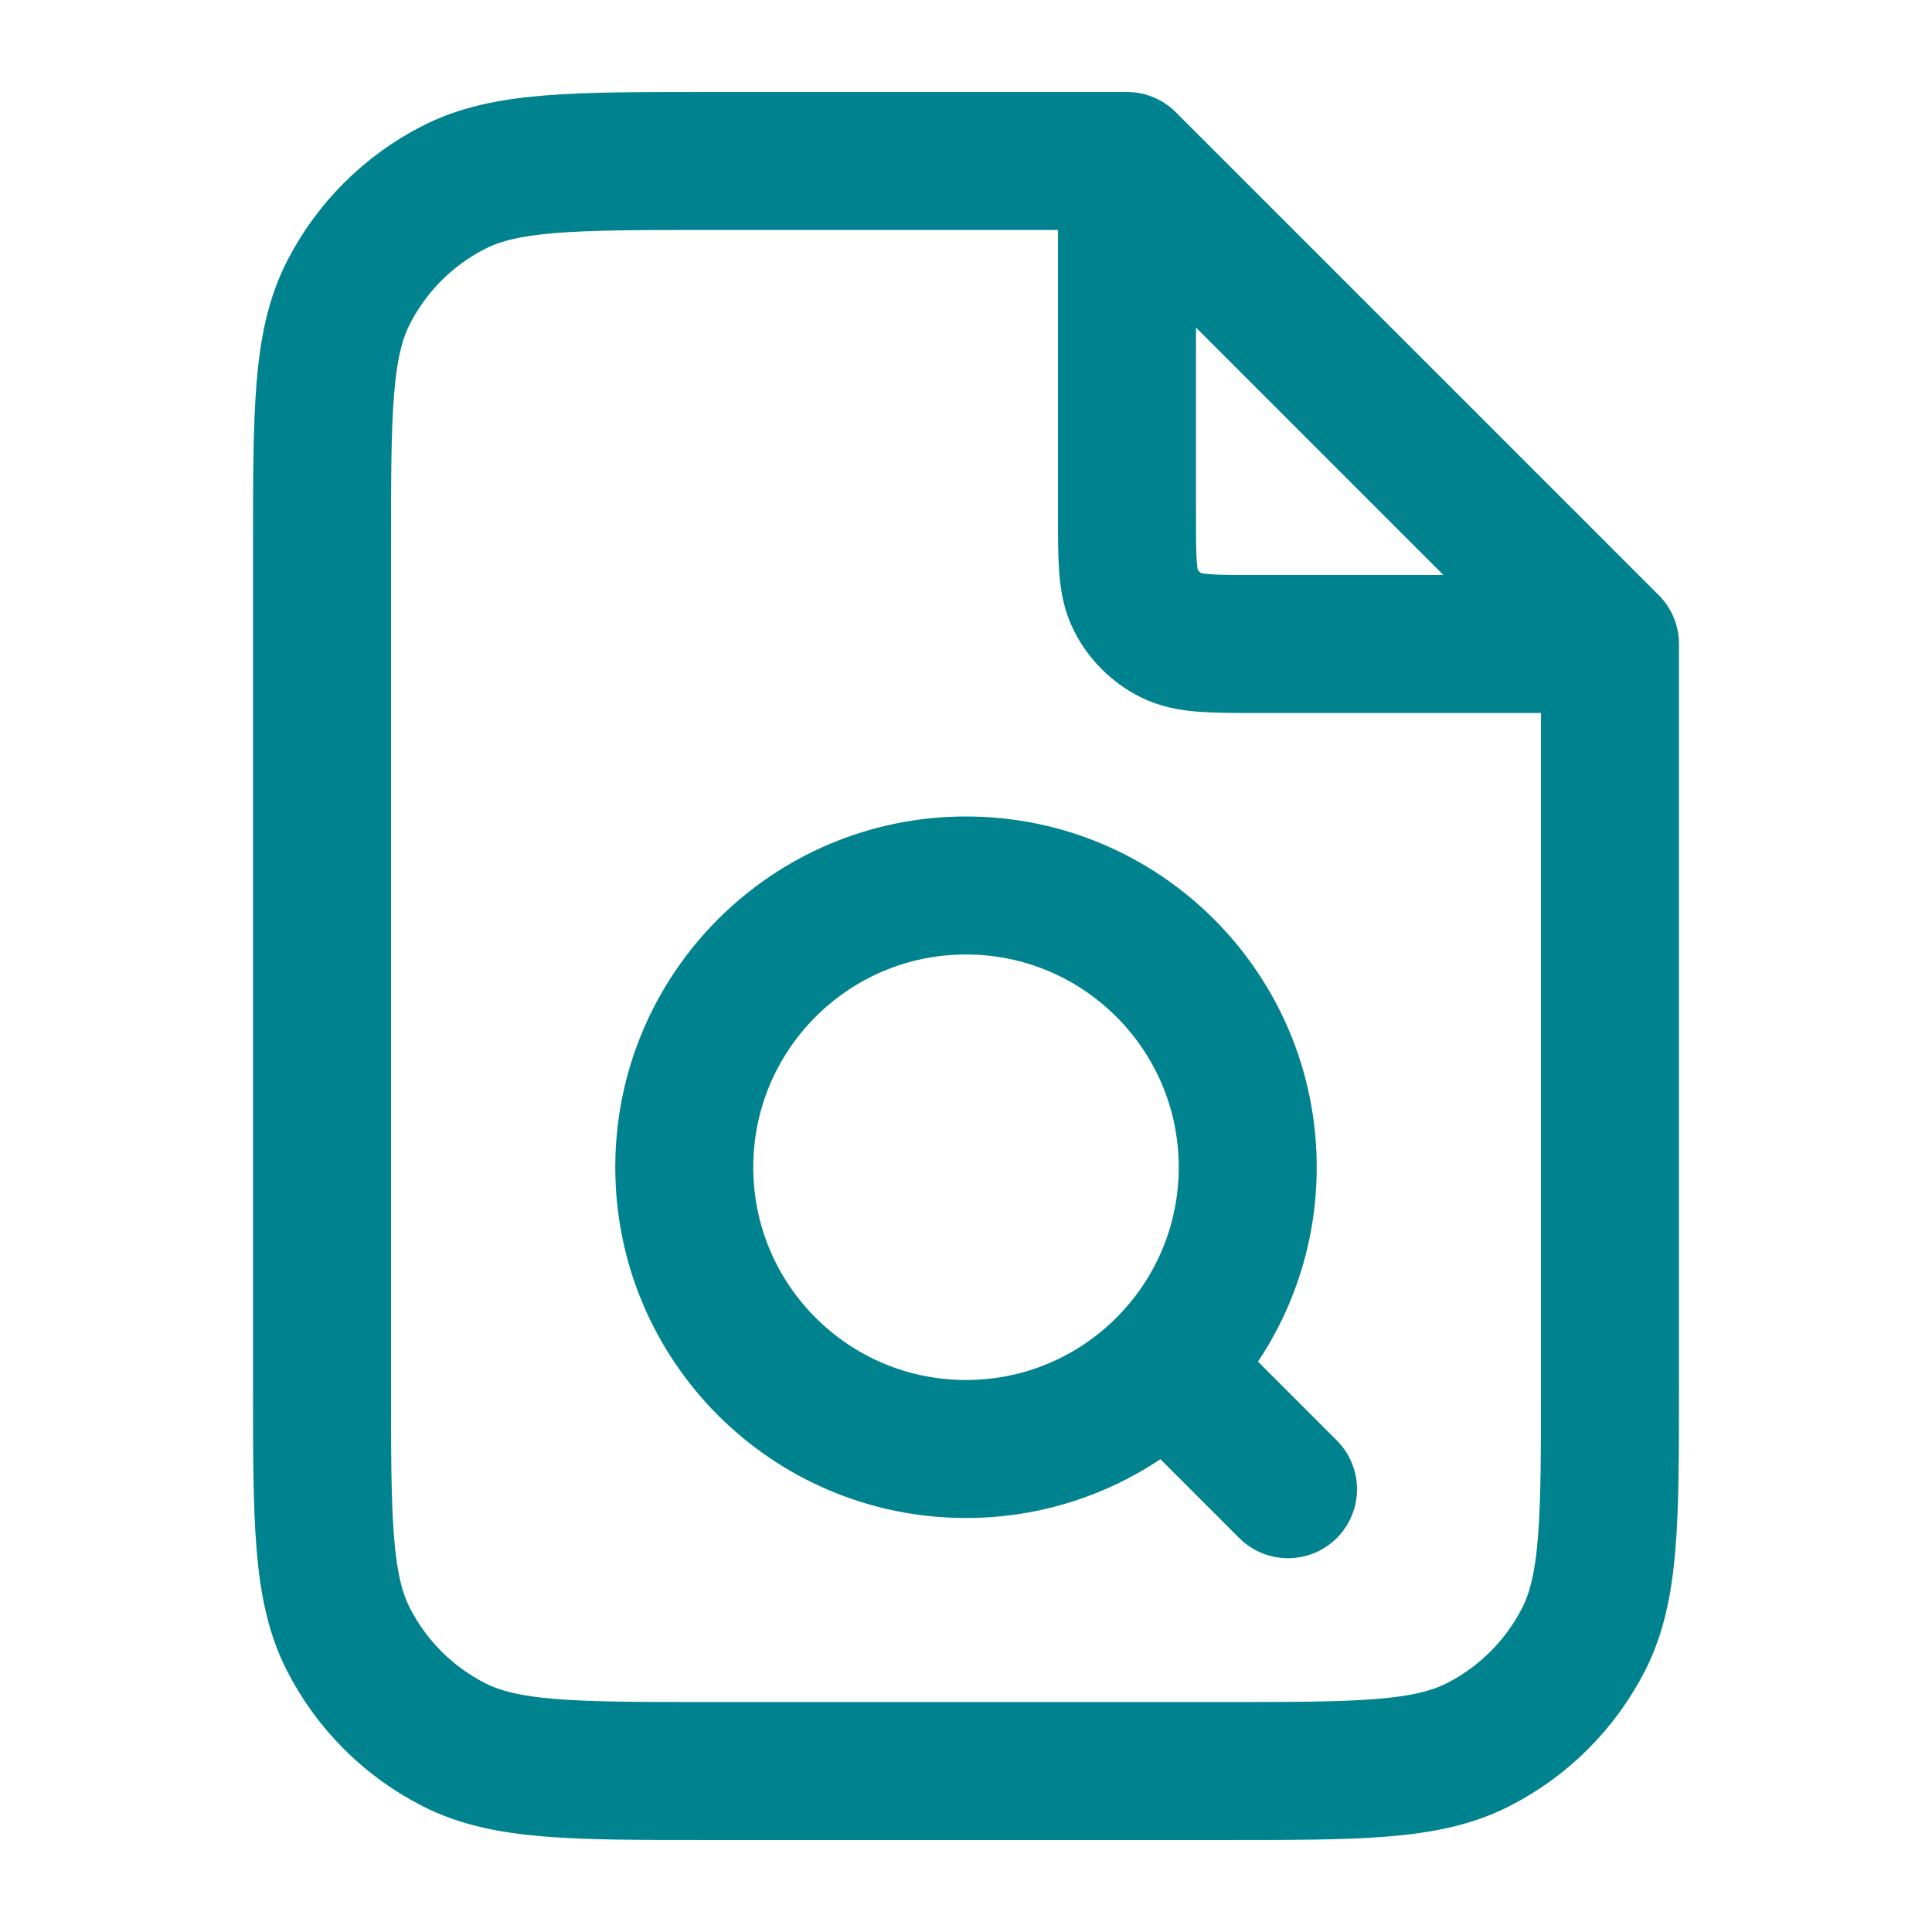 <svg width="28" height="28" viewBox="0 0 28 28" fill="none" xmlns="http://www.w3.org/2000/svg">
<path d="M16.333 2.648V7.467C16.333 8.12 16.333 8.447 16.46 8.696C16.572 8.916 16.751 9.094 16.97 9.206C17.22 9.333 17.547 9.333 18.2 9.333H23.019M18.667 21.583L16.917 19.833M16.333 2.333H10.267C8.306 2.333 7.326 2.333 6.578 2.715C5.919 3.05 5.384 3.586 5.048 4.244C4.667 4.993 4.667 5.973 4.667 7.933V20.067C4.667 22.027 4.667 23.007 5.048 23.756C5.384 24.414 5.919 24.95 6.578 25.285C7.326 25.667 8.306 25.667 10.267 25.667H17.733C19.694 25.667 20.674 25.667 21.422 25.285C22.081 24.95 22.616 24.414 22.952 23.756C23.333 23.007 23.333 22.027 23.333 20.067V9.333L16.333 2.333ZM18.083 16.917C18.083 19.172 16.255 21 14 21C11.745 21 9.917 19.172 9.917 16.917C9.917 14.662 11.745 12.833 14 12.833C16.255 12.833 18.083 14.662 18.083 16.917Z" stroke="#00838F" stroke-width="2" stroke-linecap="round" stroke-linejoin="round"/>
</svg>
